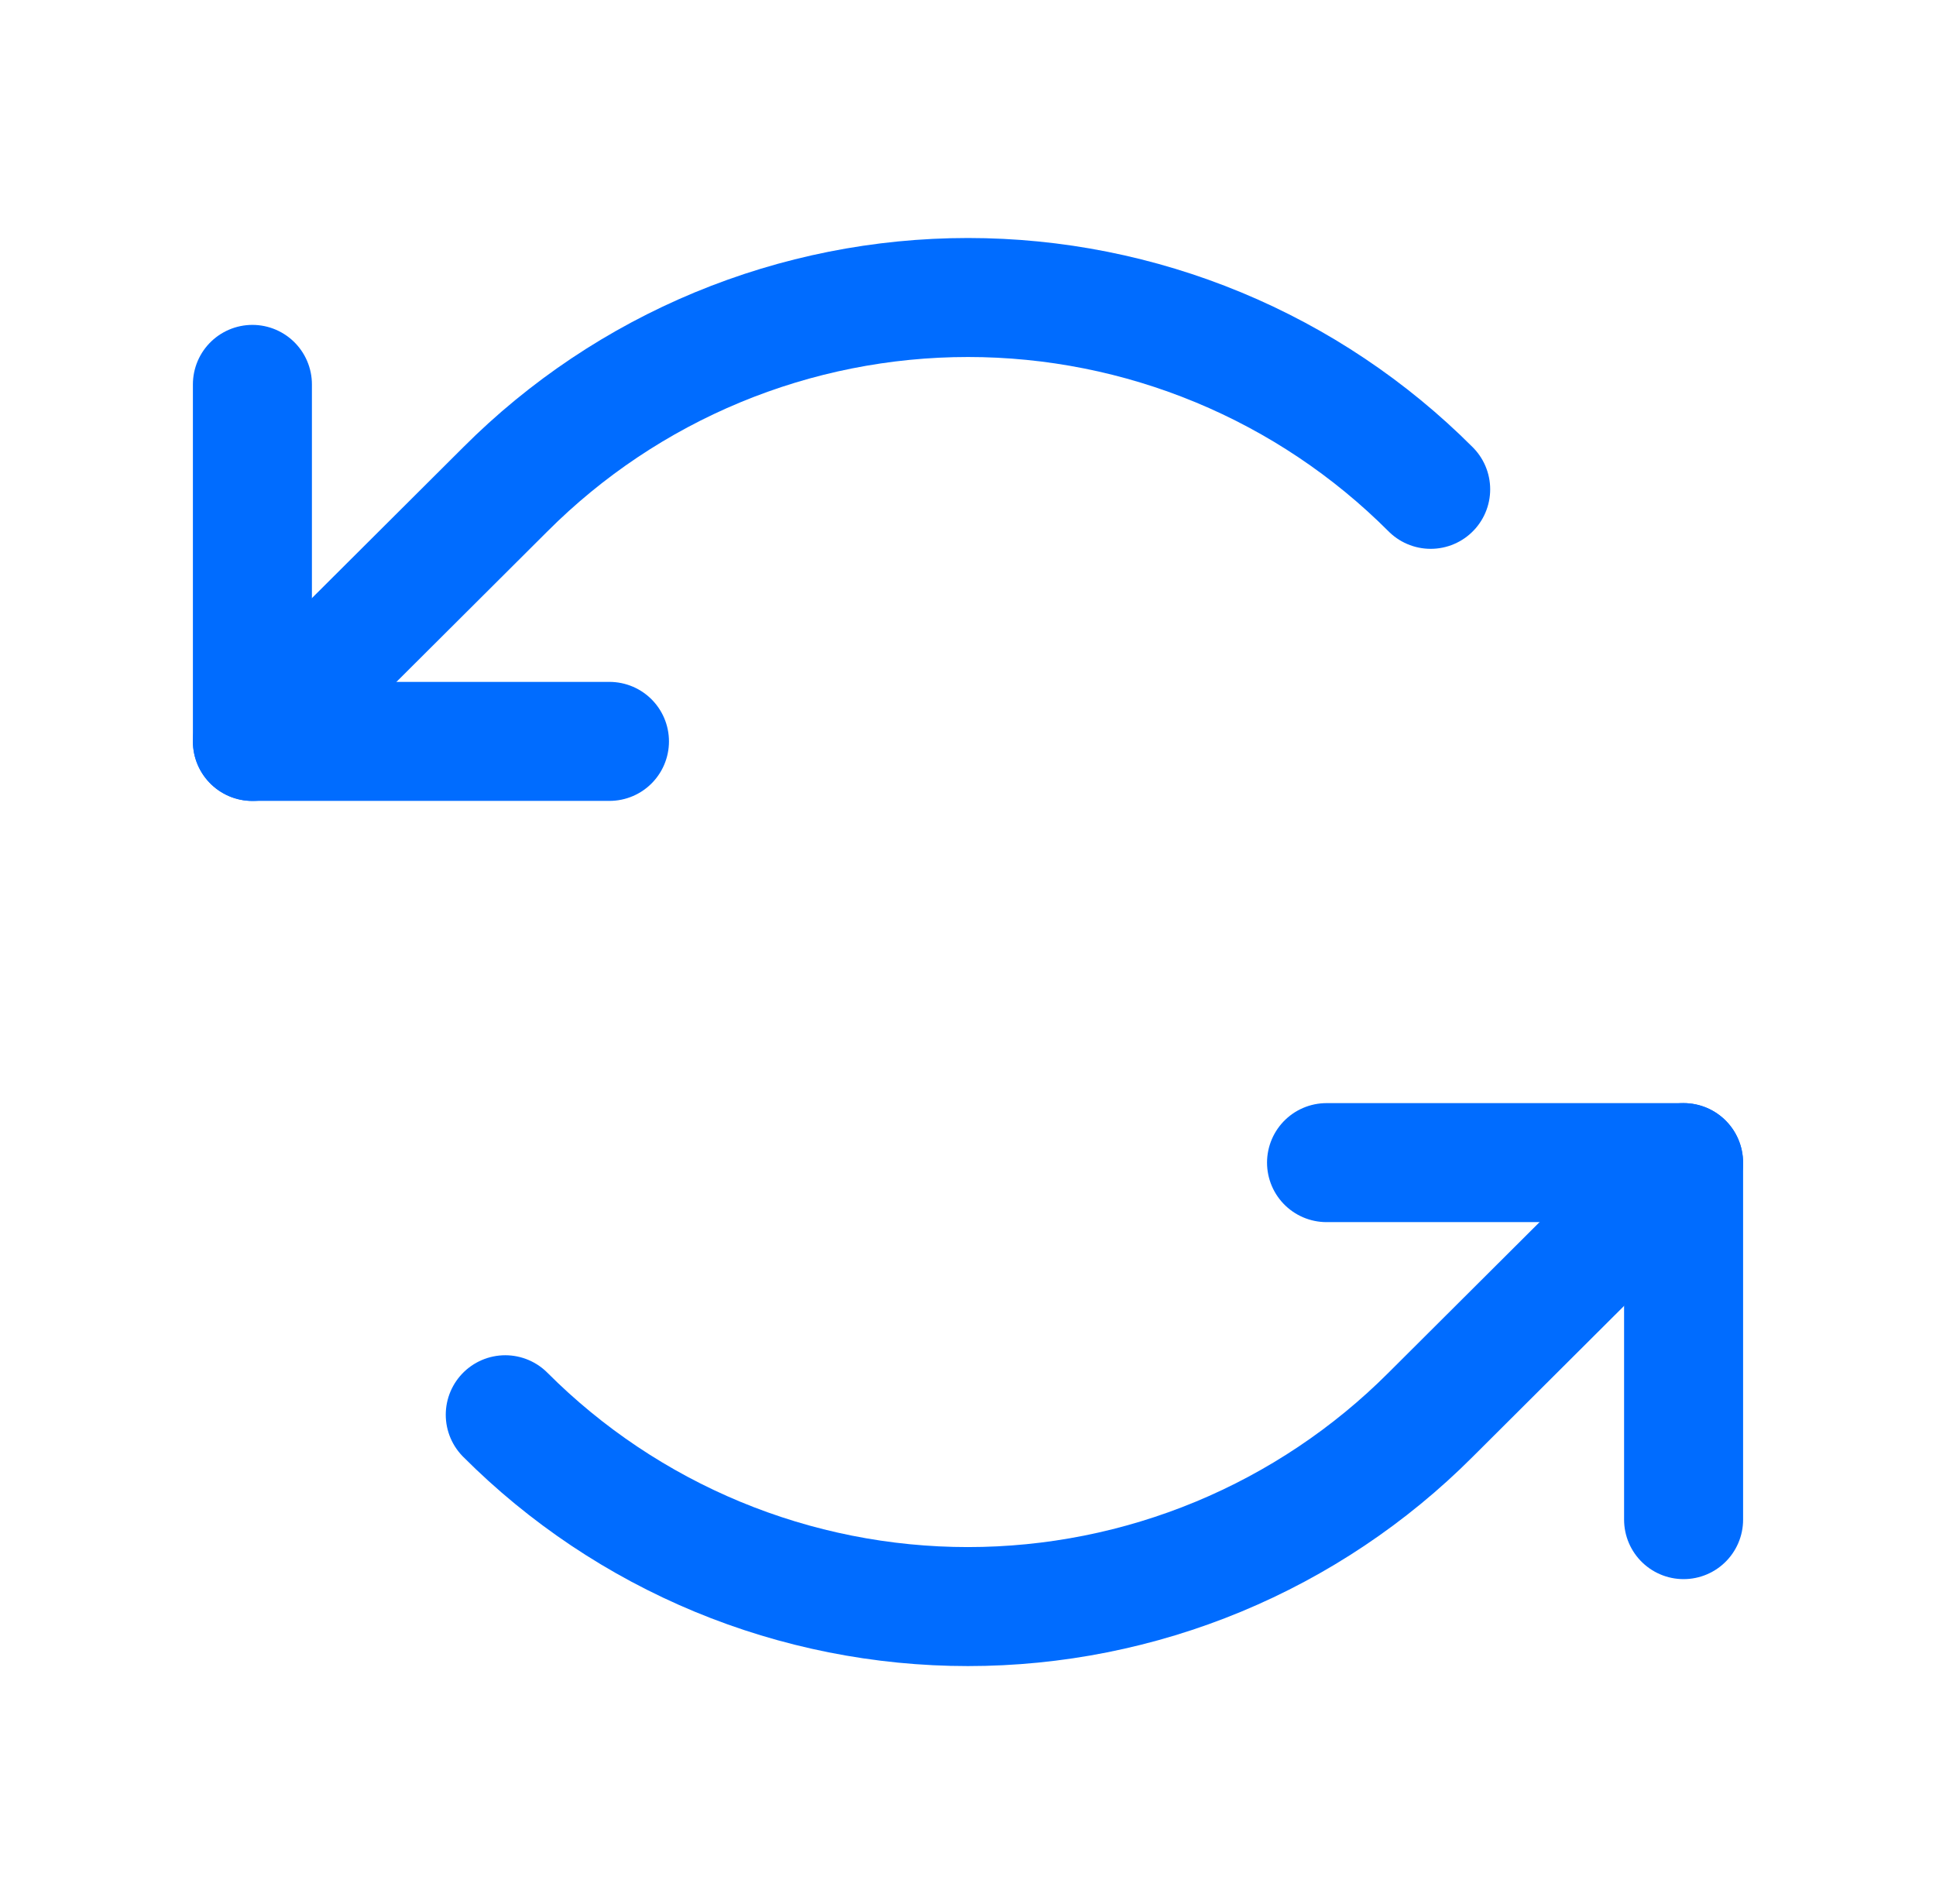 <svg width="61" height="60" viewBox="0 0 61 60" fill="none" xmlns="http://www.w3.org/2000/svg">
<path d="M19.203 23.363H7.953V12.113" stroke="#006CFF" stroke-width="3.75" stroke-linecap="round" stroke-linejoin="round"/>
<path d="M45.078 15.42C43.165 13.504 40.892 11.983 38.391 10.946C35.889 9.909 33.208 9.375 30.5 9.375C27.792 9.375 25.111 9.909 22.609 10.946C20.108 11.983 17.835 13.504 15.922 15.42L7.953 23.365" stroke="#006CFF" stroke-width="3.75" stroke-linecap="round" stroke-linejoin="round"/>
<path d="M41.797 36.637H53.047V47.887" stroke="#006CFF" stroke-width="3.75" stroke-linecap="round" stroke-linejoin="round"/>
<path d="M15.92 44.582C17.833 46.498 20.106 48.018 22.607 49.056C25.109 50.093 27.79 50.627 30.498 50.627C33.206 50.627 35.887 50.093 38.389 49.056C40.89 48.018 43.163 46.498 45.076 44.582L53.045 36.637" stroke="#006CFF" stroke-width="3.75" stroke-linecap="round" stroke-linejoin="round"/>
</svg>

